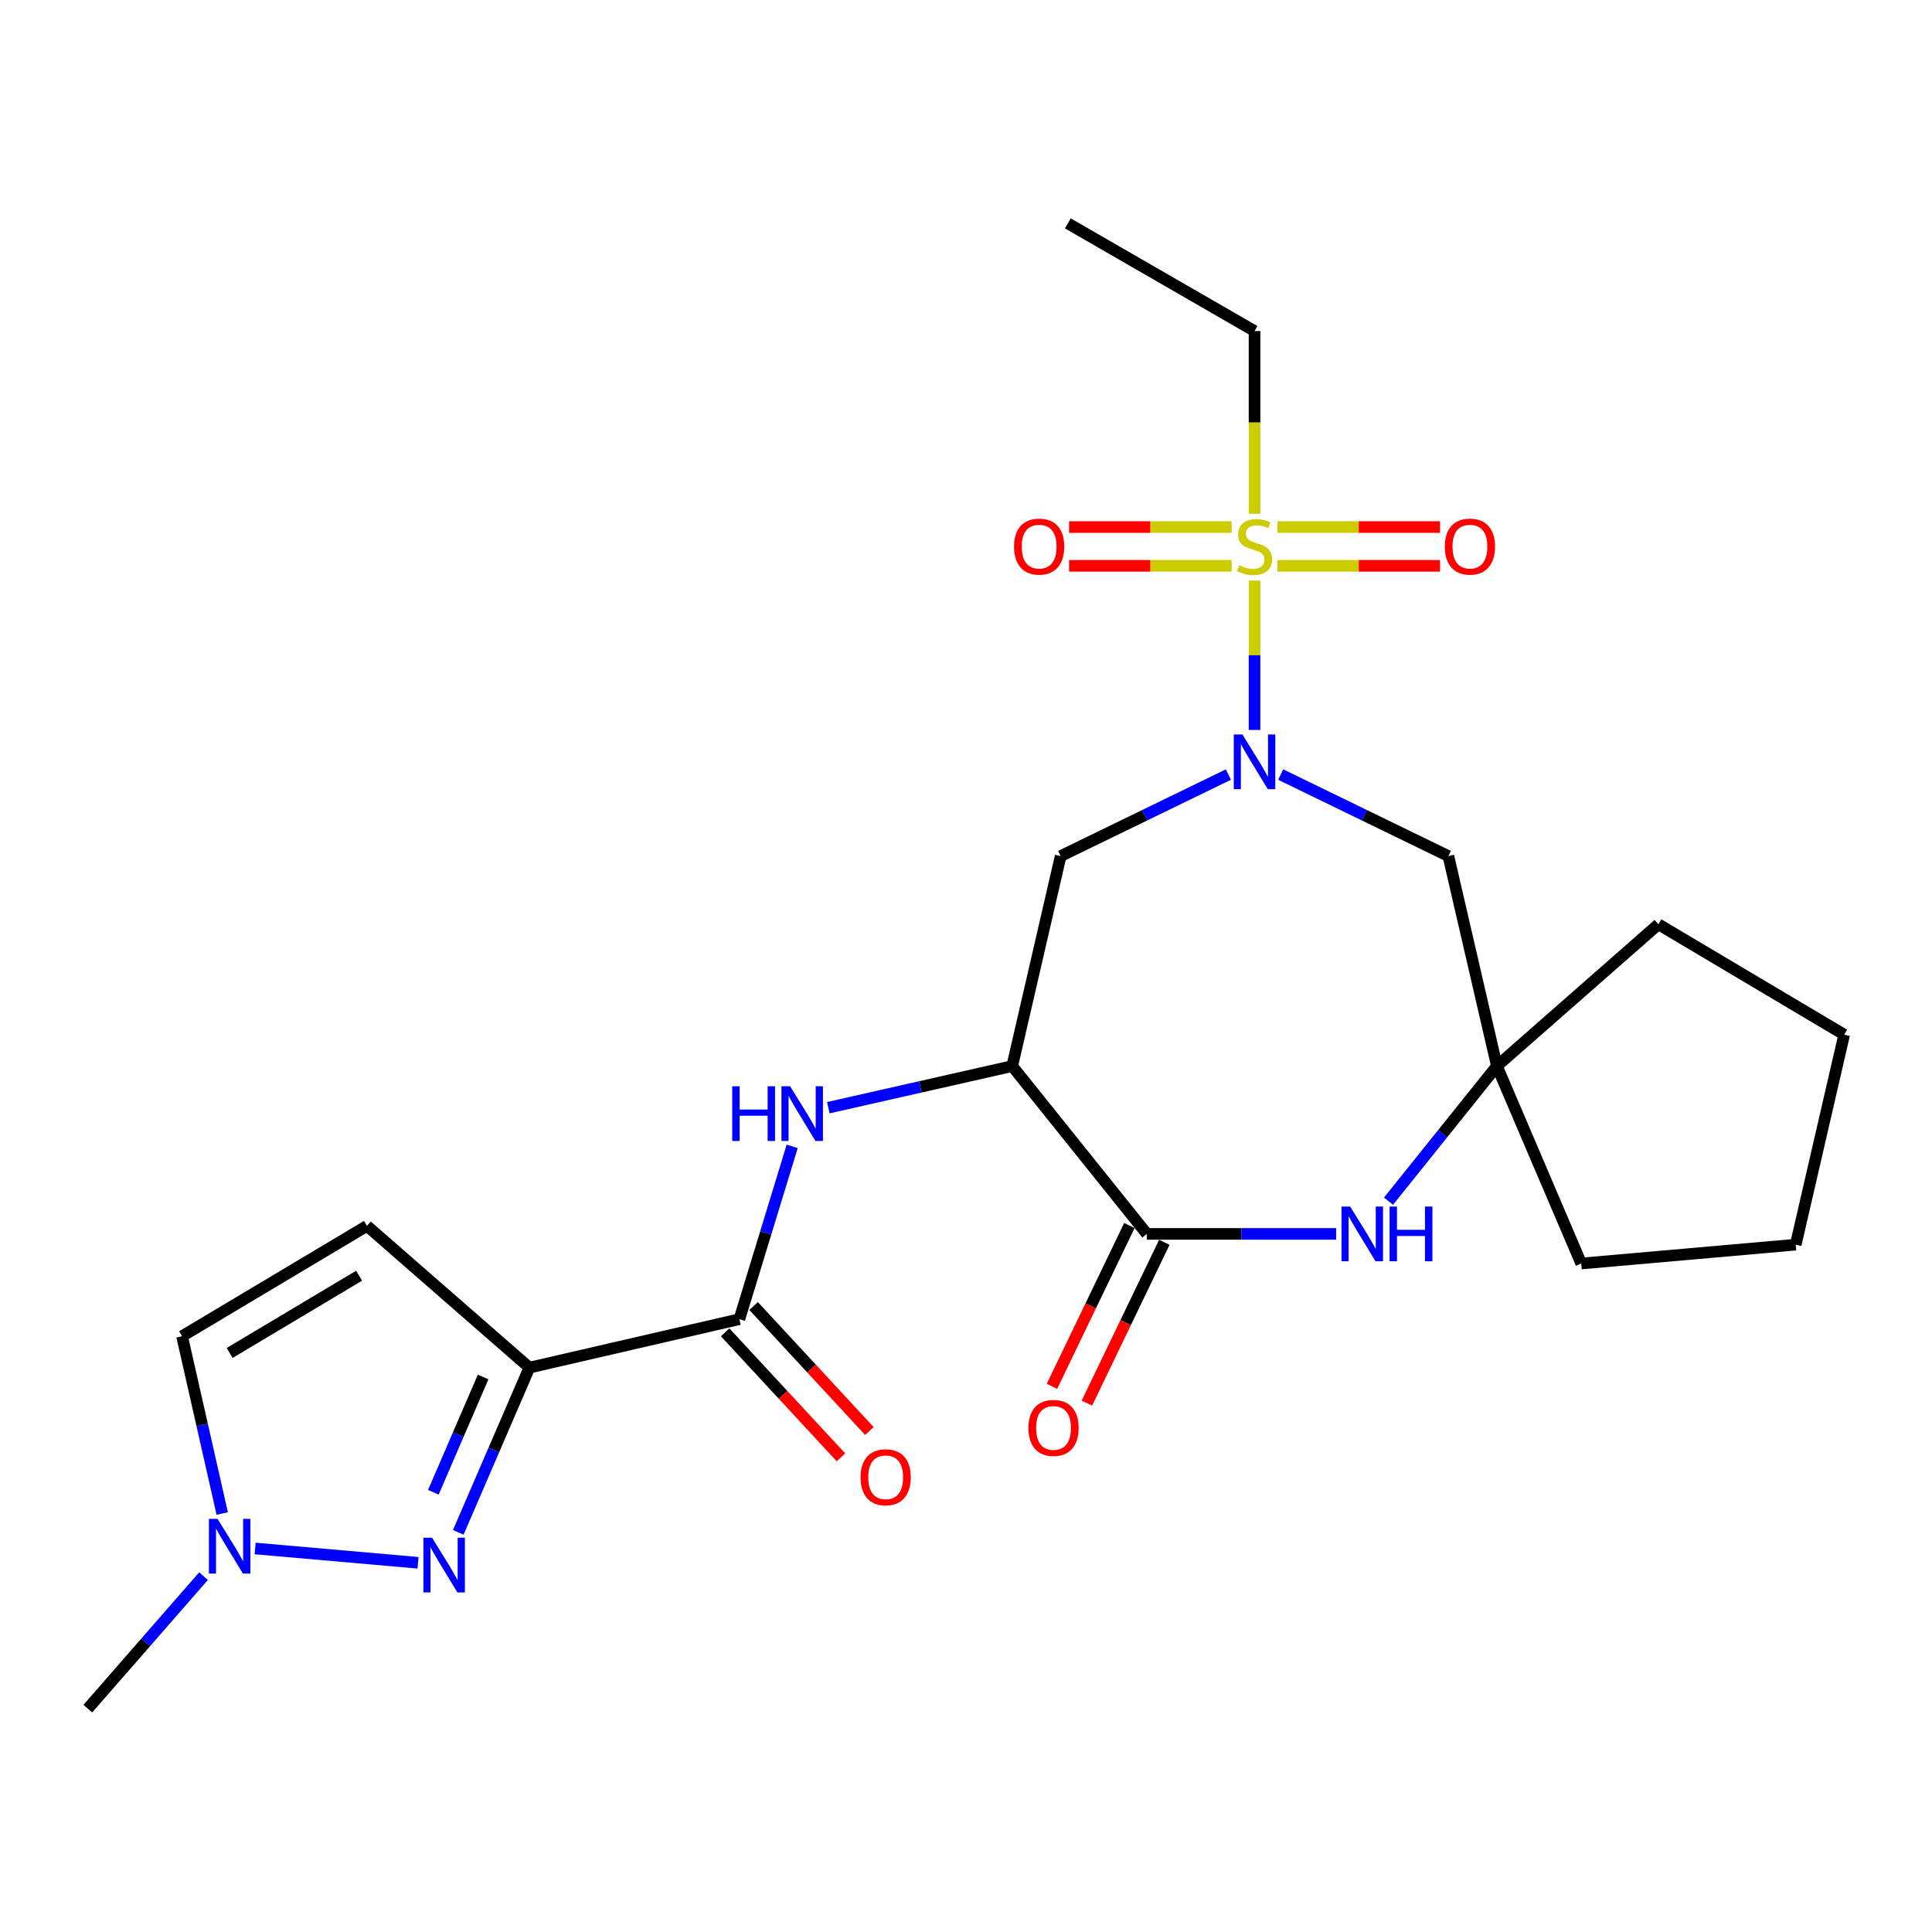 <?xml version='1.0' encoding='iso-8859-1'?>
<svg version='1.1' baseProfile='full'
              xmlns='http://www.w3.org/2000/svg'
                      xmlns:rdkit='http://www.rdkit.org/xml'
                      xmlns:xlink='http://www.w3.org/1999/xlink'
                  xml:space='preserve'
width='1000px' height='1000px' viewBox='0 0 1000 1000'>
<!-- END OF HEADER -->
<rect style='opacity:1.0;fill:#FFFFFF;stroke:none' width='1000' height='1000' x='0' y='0'> </rect>
<path class='bond-0' d='M 649.345,300.505 L 649.345,339.164' style='fill:none;fill-rule:evenodd;stroke:#CCCC00;stroke-width:6px;stroke-linecap:butt;stroke-linejoin:miter;stroke-opacity:1' />
<path class='bond-0' d='M 649.345,339.164 L 649.345,377.822' style='fill:none;fill-rule:evenodd;stroke:#0000FF;stroke-width:6px;stroke-linecap:butt;stroke-linejoin:miter;stroke-opacity:1' />
<path class='bond-14' d='M 661.213,292.87 L 703.279,292.87' style='fill:none;fill-rule:evenodd;stroke:#CCCC00;stroke-width:6px;stroke-linecap:butt;stroke-linejoin:miter;stroke-opacity:1' />
<path class='bond-14' d='M 703.279,292.87 L 745.345,292.87' style='fill:none;fill-rule:evenodd;stroke:#FF0000;stroke-width:6px;stroke-linecap:butt;stroke-linejoin:miter;stroke-opacity:1' />
<path class='bond-14' d='M 661.213,272.805 L 703.279,272.805' style='fill:none;fill-rule:evenodd;stroke:#CCCC00;stroke-width:6px;stroke-linecap:butt;stroke-linejoin:miter;stroke-opacity:1' />
<path class='bond-14' d='M 703.279,272.805 L 745.345,272.805' style='fill:none;fill-rule:evenodd;stroke:#FF0000;stroke-width:6px;stroke-linecap:butt;stroke-linejoin:miter;stroke-opacity:1' />
<path class='bond-15' d='M 637.478,272.805 L 595.417,272.805' style='fill:none;fill-rule:evenodd;stroke:#CCCC00;stroke-width:6px;stroke-linecap:butt;stroke-linejoin:miter;stroke-opacity:1' />
<path class='bond-15' d='M 595.417,272.805 L 553.356,272.805' style='fill:none;fill-rule:evenodd;stroke:#FF0000;stroke-width:6px;stroke-linecap:butt;stroke-linejoin:miter;stroke-opacity:1' />
<path class='bond-15' d='M 637.478,292.87 L 595.417,292.87' style='fill:none;fill-rule:evenodd;stroke:#CCCC00;stroke-width:6px;stroke-linecap:butt;stroke-linejoin:miter;stroke-opacity:1' />
<path class='bond-15' d='M 595.417,292.87 L 553.356,292.87' style='fill:none;fill-rule:evenodd;stroke:#FF0000;stroke-width:6px;stroke-linecap:butt;stroke-linejoin:miter;stroke-opacity:1' />
<path class='bond-18' d='M 649.345,265.93 L 649.345,218.639' style='fill:none;fill-rule:evenodd;stroke:#CCCC00;stroke-width:6px;stroke-linecap:butt;stroke-linejoin:miter;stroke-opacity:1' />
<path class='bond-18' d='M 649.345,218.639 L 649.345,171.347' style='fill:none;fill-rule:evenodd;stroke:#000000;stroke-width:6px;stroke-linecap:butt;stroke-linejoin:miter;stroke-opacity:1' />
<path class='bond-7' d='M 635.816,400.905 L 592.409,422.006' style='fill:none;fill-rule:evenodd;stroke:#0000FF;stroke-width:6px;stroke-linecap:butt;stroke-linejoin:miter;stroke-opacity:1' />
<path class='bond-7' d='M 592.409,422.006 L 549.001,443.107' style='fill:none;fill-rule:evenodd;stroke:#000000;stroke-width:6px;stroke-linecap:butt;stroke-linejoin:miter;stroke-opacity:1' />
<path class='bond-11' d='M 662.874,400.905 L 706.276,422.006' style='fill:none;fill-rule:evenodd;stroke:#0000FF;stroke-width:6px;stroke-linecap:butt;stroke-linejoin:miter;stroke-opacity:1' />
<path class='bond-11' d='M 706.276,422.006 L 749.678,443.107' style='fill:none;fill-rule:evenodd;stroke:#000000;stroke-width:6px;stroke-linecap:butt;stroke-linejoin:miter;stroke-opacity:1' />
<path class='bond-1' d='M 274.009,707.888 L 382.702,682.797' style='fill:none;fill-rule:evenodd;stroke:#000000;stroke-width:6px;stroke-linecap:butt;stroke-linejoin:miter;stroke-opacity:1' />
<path class='bond-2' d='M 274.009,707.888 L 255.607,750.514' style='fill:none;fill-rule:evenodd;stroke:#000000;stroke-width:6px;stroke-linecap:butt;stroke-linejoin:miter;stroke-opacity:1' />
<path class='bond-2' d='M 255.607,750.514 L 237.205,793.14' style='fill:none;fill-rule:evenodd;stroke:#0000FF;stroke-width:6px;stroke-linecap:butt;stroke-linejoin:miter;stroke-opacity:1' />
<path class='bond-2' d='M 250.068,712.723 L 237.186,742.561' style='fill:none;fill-rule:evenodd;stroke:#000000;stroke-width:6px;stroke-linecap:butt;stroke-linejoin:miter;stroke-opacity:1' />
<path class='bond-2' d='M 237.186,742.561 L 224.304,772.399' style='fill:none;fill-rule:evenodd;stroke:#0000FF;stroke-width:6px;stroke-linecap:butt;stroke-linejoin:miter;stroke-opacity:1' />
<path class='bond-9' d='M 274.009,707.888 L 189.94,634.509' style='fill:none;fill-rule:evenodd;stroke:#000000;stroke-width:6px;stroke-linecap:butt;stroke-linejoin:miter;stroke-opacity:1' />
<path class='bond-10' d='M 216.364,808.894 L 132.054,801.488' style='fill:none;fill-rule:evenodd;stroke:#0000FF;stroke-width:6px;stroke-linecap:butt;stroke-linejoin:miter;stroke-opacity:1' />
<path class='bond-3' d='M 523.921,551.799 L 549.001,443.107' style='fill:none;fill-rule:evenodd;stroke:#000000;stroke-width:6px;stroke-linecap:butt;stroke-linejoin:miter;stroke-opacity:1' />
<path class='bond-4' d='M 523.921,551.799 L 593.611,638.667' style='fill:none;fill-rule:evenodd;stroke:#000000;stroke-width:6px;stroke-linecap:butt;stroke-linejoin:miter;stroke-opacity:1' />
<path class='bond-8' d='M 523.921,551.799 L 476.332,562.574' style='fill:none;fill-rule:evenodd;stroke:#000000;stroke-width:6px;stroke-linecap:butt;stroke-linejoin:miter;stroke-opacity:1' />
<path class='bond-8' d='M 476.332,562.574 L 428.744,573.349' style='fill:none;fill-rule:evenodd;stroke:#0000FF;stroke-width:6px;stroke-linecap:butt;stroke-linejoin:miter;stroke-opacity:1' />
<path class='bond-16' d='M 584.572,634.315 L 564.534,675.934' style='fill:none;fill-rule:evenodd;stroke:#000000;stroke-width:6px;stroke-linecap:butt;stroke-linejoin:miter;stroke-opacity:1' />
<path class='bond-16' d='M 564.534,675.934 L 544.496,717.554' style='fill:none;fill-rule:evenodd;stroke:#FF0000;stroke-width:6px;stroke-linecap:butt;stroke-linejoin:miter;stroke-opacity:1' />
<path class='bond-16' d='M 602.65,643.018 L 582.612,684.638' style='fill:none;fill-rule:evenodd;stroke:#000000;stroke-width:6px;stroke-linecap:butt;stroke-linejoin:miter;stroke-opacity:1' />
<path class='bond-16' d='M 582.612,684.638 L 562.575,726.258' style='fill:none;fill-rule:evenodd;stroke:#FF0000;stroke-width:6px;stroke-linecap:butt;stroke-linejoin:miter;stroke-opacity:1' />
<path class='bond-25' d='M 593.611,638.667 L 642.593,638.667' style='fill:none;fill-rule:evenodd;stroke:#000000;stroke-width:6px;stroke-linecap:butt;stroke-linejoin:miter;stroke-opacity:1' />
<path class='bond-25' d='M 642.593,638.667 L 691.574,638.667' style='fill:none;fill-rule:evenodd;stroke:#0000FF;stroke-width:6px;stroke-linecap:butt;stroke-linejoin:miter;stroke-opacity:1' />
<path class='bond-5' d='M 382.702,682.797 L 396.371,638.075' style='fill:none;fill-rule:evenodd;stroke:#000000;stroke-width:6px;stroke-linecap:butt;stroke-linejoin:miter;stroke-opacity:1' />
<path class='bond-5' d='M 396.371,638.075 L 410.039,593.353' style='fill:none;fill-rule:evenodd;stroke:#0000FF;stroke-width:6px;stroke-linecap:butt;stroke-linejoin:miter;stroke-opacity:1' />
<path class='bond-17' d='M 375.342,689.614 L 405.309,721.968' style='fill:none;fill-rule:evenodd;stroke:#000000;stroke-width:6px;stroke-linecap:butt;stroke-linejoin:miter;stroke-opacity:1' />
<path class='bond-17' d='M 405.309,721.968 L 435.276,754.322' style='fill:none;fill-rule:evenodd;stroke:#FF0000;stroke-width:6px;stroke-linecap:butt;stroke-linejoin:miter;stroke-opacity:1' />
<path class='bond-17' d='M 390.062,675.98 L 420.029,708.334' style='fill:none;fill-rule:evenodd;stroke:#000000;stroke-width:6px;stroke-linecap:butt;stroke-linejoin:miter;stroke-opacity:1' />
<path class='bond-17' d='M 420.029,708.334 L 449.997,740.688' style='fill:none;fill-rule:evenodd;stroke:#FF0000;stroke-width:6px;stroke-linecap:butt;stroke-linejoin:miter;stroke-opacity:1' />
<path class='bond-6' d='M 718.695,621.722 L 746.743,586.761' style='fill:none;fill-rule:evenodd;stroke:#0000FF;stroke-width:6px;stroke-linecap:butt;stroke-linejoin:miter;stroke-opacity:1' />
<path class='bond-6' d='M 746.743,586.761 L 774.792,551.799' style='fill:none;fill-rule:evenodd;stroke:#000000;stroke-width:6px;stroke-linecap:butt;stroke-linejoin:miter;stroke-opacity:1' />
<path class='bond-13' d='M 189.94,634.509 L 94.233,691.625' style='fill:none;fill-rule:evenodd;stroke:#000000;stroke-width:6px;stroke-linecap:butt;stroke-linejoin:miter;stroke-opacity:1' />
<path class='bond-13' d='M 185.866,660.306 L 118.871,700.287' style='fill:none;fill-rule:evenodd;stroke:#000000;stroke-width:6px;stroke-linecap:butt;stroke-linejoin:miter;stroke-opacity:1' />
<path class='bond-19' d='M 105.337,815.821 L 75.396,850.104' style='fill:none;fill-rule:evenodd;stroke:#0000FF;stroke-width:6px;stroke-linecap:butt;stroke-linejoin:miter;stroke-opacity:1' />
<path class='bond-19' d='M 75.396,850.104 L 45.455,884.387' style='fill:none;fill-rule:evenodd;stroke:#000000;stroke-width:6px;stroke-linecap:butt;stroke-linejoin:miter;stroke-opacity:1' />
<path class='bond-27' d='M 115.027,783.383 L 104.63,737.504' style='fill:none;fill-rule:evenodd;stroke:#0000FF;stroke-width:6px;stroke-linecap:butt;stroke-linejoin:miter;stroke-opacity:1' />
<path class='bond-27' d='M 104.63,737.504 L 94.233,691.625' style='fill:none;fill-rule:evenodd;stroke:#000000;stroke-width:6px;stroke-linecap:butt;stroke-linejoin:miter;stroke-opacity:1' />
<path class='bond-12' d='M 749.678,443.107 L 774.792,551.799' style='fill:none;fill-rule:evenodd;stroke:#000000;stroke-width:6px;stroke-linecap:butt;stroke-linejoin:miter;stroke-opacity:1' />
<path class='bond-20' d='M 774.792,551.799 L 858.382,478.409' style='fill:none;fill-rule:evenodd;stroke:#000000;stroke-width:6px;stroke-linecap:butt;stroke-linejoin:miter;stroke-opacity:1' />
<path class='bond-21' d='M 774.792,551.799 L 818.443,653.993' style='fill:none;fill-rule:evenodd;stroke:#000000;stroke-width:6px;stroke-linecap:butt;stroke-linejoin:miter;stroke-opacity:1' />
<path class='bond-22' d='M 649.345,171.347 L 552.713,115.613' style='fill:none;fill-rule:evenodd;stroke:#000000;stroke-width:6px;stroke-linecap:butt;stroke-linejoin:miter;stroke-opacity:1' />
<path class='bond-23' d='M 858.382,478.409 L 954.545,535.536' style='fill:none;fill-rule:evenodd;stroke:#000000;stroke-width:6px;stroke-linecap:butt;stroke-linejoin:miter;stroke-opacity:1' />
<path class='bond-24' d='M 818.443,653.993 L 929.465,644.229' style='fill:none;fill-rule:evenodd;stroke:#000000;stroke-width:6px;stroke-linecap:butt;stroke-linejoin:miter;stroke-opacity:1' />
<path class='bond-26' d='M 954.545,535.536 L 929.465,644.229' style='fill:none;fill-rule:evenodd;stroke:#000000;stroke-width:6px;stroke-linecap:butt;stroke-linejoin:miter;stroke-opacity:1' />
<path  class='atom-0' d='M 641.345 292.557
Q 641.665 292.677, 642.985 293.237
Q 644.305 293.797, 645.745 294.157
Q 647.225 294.477, 648.665 294.477
Q 651.345 294.477, 652.905 293.197
Q 654.465 291.877, 654.465 289.597
Q 654.465 288.037, 653.665 287.077
Q 652.905 286.117, 651.705 285.597
Q 650.505 285.077, 648.505 284.477
Q 645.985 283.717, 644.465 282.997
Q 642.985 282.277, 641.905 280.757
Q 640.865 279.237, 640.865 276.677
Q 640.865 273.117, 643.265 270.917
Q 645.705 268.717, 650.505 268.717
Q 653.785 268.717, 657.505 270.277
L 656.585 273.357
Q 653.185 271.957, 650.625 271.957
Q 647.865 271.957, 646.345 273.117
Q 644.825 274.237, 644.865 276.197
Q 644.865 277.717, 645.625 278.637
Q 646.425 279.557, 647.545 280.077
Q 648.705 280.597, 650.625 281.197
Q 653.185 281.997, 654.705 282.797
Q 656.225 283.597, 657.305 285.237
Q 658.425 286.837, 658.425 289.597
Q 658.425 293.517, 655.785 295.637
Q 653.185 297.717, 648.825 297.717
Q 646.305 297.717, 644.385 297.157
Q 642.505 296.637, 640.265 295.717
L 641.345 292.557
' fill='#CCCC00'/>
<path  class='atom-1' d='M 643.085 380.168
L 652.365 395.168
Q 653.285 396.648, 654.765 399.328
Q 656.245 402.008, 656.325 402.168
L 656.325 380.168
L 660.085 380.168
L 660.085 408.488
L 656.205 408.488
L 646.245 392.088
Q 645.085 390.168, 643.845 387.968
Q 642.645 385.768, 642.285 385.088
L 642.285 408.488
L 638.605 408.488
L 638.605 380.168
L 643.085 380.168
' fill='#0000FF'/>
<path  class='atom-3' d='M 223.63 795.923
L 232.91 810.923
Q 233.83 812.403, 235.31 815.083
Q 236.79 817.763, 236.87 817.923
L 236.87 795.923
L 240.63 795.923
L 240.63 824.243
L 236.75 824.243
L 226.79 807.843
Q 225.63 805.923, 224.39 803.723
Q 223.19 801.523, 222.83 800.843
L 222.83 824.243
L 219.15 824.243
L 219.15 795.923
L 223.63 795.923
' fill='#0000FF'/>
<path  class='atom-7' d='M 698.842 624.507
L 708.122 639.507
Q 709.042 640.987, 710.522 643.667
Q 712.002 646.347, 712.082 646.507
L 712.082 624.507
L 715.842 624.507
L 715.842 652.827
L 711.962 652.827
L 702.002 636.427
Q 700.842 634.507, 699.602 632.307
Q 698.402 630.107, 698.042 629.427
L 698.042 652.827
L 694.362 652.827
L 694.362 624.507
L 698.842 624.507
' fill='#0000FF'/>
<path  class='atom-7' d='M 719.242 624.507
L 723.082 624.507
L 723.082 636.547
L 737.562 636.547
L 737.562 624.507
L 741.402 624.507
L 741.402 652.827
L 737.562 652.827
L 737.562 639.747
L 723.082 639.747
L 723.082 652.827
L 719.242 652.827
L 719.242 624.507
' fill='#0000FF'/>
<path  class='atom-9' d='M 378.997 562.252
L 382.837 562.252
L 382.837 574.292
L 397.317 574.292
L 397.317 562.252
L 401.157 562.252
L 401.157 590.572
L 397.317 590.572
L 397.317 577.492
L 382.837 577.492
L 382.837 590.572
L 378.997 590.572
L 378.997 562.252
' fill='#0000FF'/>
<path  class='atom-9' d='M 408.957 562.252
L 418.237 577.252
Q 419.157 578.732, 420.637 581.412
Q 422.117 584.092, 422.197 584.252
L 422.197 562.252
L 425.957 562.252
L 425.957 590.572
L 422.077 590.572
L 412.117 574.172
Q 410.957 572.252, 409.717 570.052
Q 408.517 567.852, 408.157 567.172
L 408.157 590.572
L 404.477 590.572
L 404.477 562.252
L 408.957 562.252
' fill='#0000FF'/>
<path  class='atom-11' d='M 112.608 786.169
L 121.888 801.169
Q 122.808 802.649, 124.288 805.329
Q 125.768 808.009, 125.848 808.169
L 125.848 786.169
L 129.608 786.169
L 129.608 814.489
L 125.728 814.489
L 115.768 798.089
Q 114.608 796.169, 113.368 793.969
Q 112.168 791.769, 111.808 791.089
L 111.808 814.489
L 108.128 814.489
L 108.128 786.169
L 112.608 786.169
' fill='#0000FF'/>
<path  class='atom-15' d='M 747.836 282.917
Q 747.836 276.117, 751.196 272.317
Q 754.556 268.517, 760.836 268.517
Q 767.116 268.517, 770.476 272.317
Q 773.836 276.117, 773.836 282.917
Q 773.836 289.797, 770.436 293.717
Q 767.036 297.597, 760.836 297.597
Q 754.596 297.597, 751.196 293.717
Q 747.836 289.837, 747.836 282.917
M 760.836 294.397
Q 765.156 294.397, 767.476 291.517
Q 769.836 288.597, 769.836 282.917
Q 769.836 277.357, 767.476 274.557
Q 765.156 271.717, 760.836 271.717
Q 756.516 271.717, 754.156 274.517
Q 751.836 277.317, 751.836 282.917
Q 751.836 288.637, 754.156 291.517
Q 756.516 294.397, 760.836 294.397
' fill='#FF0000'/>
<path  class='atom-16' d='M 524.866 282.917
Q 524.866 276.117, 528.226 272.317
Q 531.586 268.517, 537.866 268.517
Q 544.146 268.517, 547.506 272.317
Q 550.866 276.117, 550.866 282.917
Q 550.866 289.797, 547.466 293.717
Q 544.066 297.597, 537.866 297.597
Q 531.626 297.597, 528.226 293.717
Q 524.866 289.837, 524.866 282.917
M 537.866 294.397
Q 542.186 294.397, 544.506 291.517
Q 546.866 288.597, 546.866 282.917
Q 546.866 277.357, 544.506 274.557
Q 542.186 271.717, 537.866 271.717
Q 533.546 271.717, 531.186 274.517
Q 528.866 277.317, 528.866 282.917
Q 528.866 288.637, 531.186 291.517
Q 533.546 294.397, 537.866 294.397
' fill='#FF0000'/>
<path  class='atom-17' d='M 532.301 739.09
Q 532.301 732.29, 535.661 728.49
Q 539.021 724.69, 545.301 724.69
Q 551.581 724.69, 554.941 728.49
Q 558.301 732.29, 558.301 739.09
Q 558.301 745.97, 554.901 749.89
Q 551.501 753.77, 545.301 753.77
Q 539.061 753.77, 535.661 749.89
Q 532.301 746.01, 532.301 739.09
M 545.301 750.57
Q 549.621 750.57, 551.941 747.69
Q 554.301 744.77, 554.301 739.09
Q 554.301 733.53, 551.941 730.73
Q 549.621 727.89, 545.301 727.89
Q 540.981 727.89, 538.621 730.69
Q 536.301 733.49, 536.301 739.09
Q 536.301 744.81, 538.621 747.69
Q 540.981 750.57, 545.301 750.57
' fill='#FF0000'/>
<path  class='atom-18' d='M 445.422 764.628
Q 445.422 757.828, 448.782 754.028
Q 452.142 750.228, 458.422 750.228
Q 464.702 750.228, 468.062 754.028
Q 471.422 757.828, 471.422 764.628
Q 471.422 771.508, 468.022 775.428
Q 464.622 779.308, 458.422 779.308
Q 452.182 779.308, 448.782 775.428
Q 445.422 771.548, 445.422 764.628
M 458.422 776.108
Q 462.742 776.108, 465.062 773.228
Q 467.422 770.308, 467.422 764.628
Q 467.422 759.068, 465.062 756.268
Q 462.742 753.428, 458.422 753.428
Q 454.102 753.428, 451.742 756.228
Q 449.422 759.028, 449.422 764.628
Q 449.422 770.348, 451.742 773.228
Q 454.102 776.108, 458.422 776.108
' fill='#FF0000'/>
</svg>
